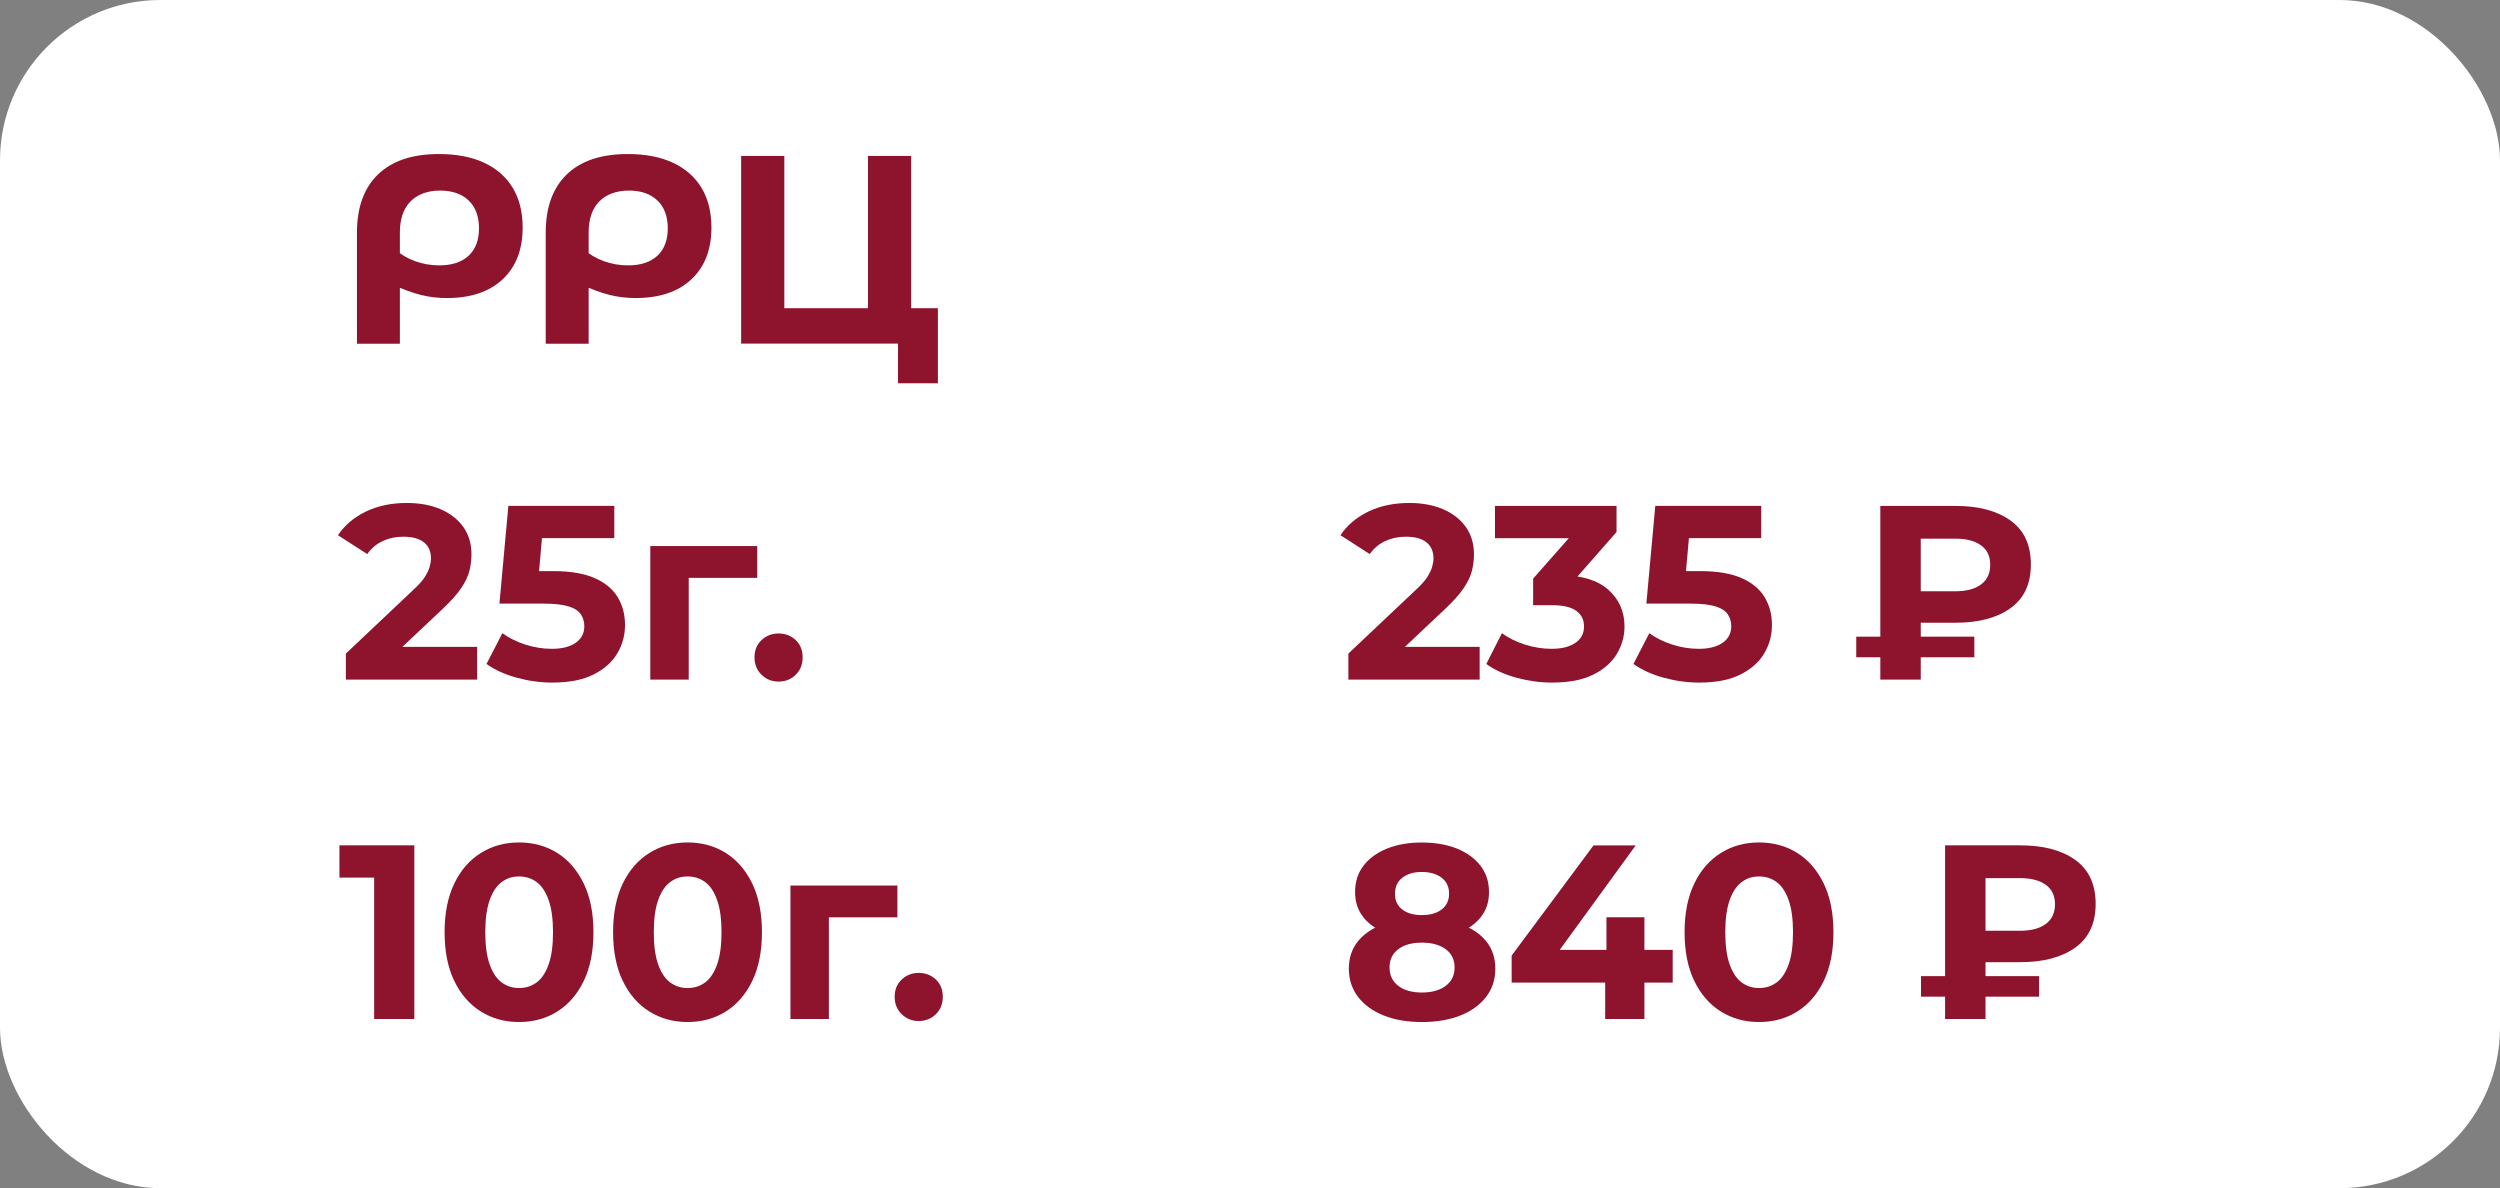 <?xml version="1.0" encoding="UTF-8"?> <svg xmlns="http://www.w3.org/2000/svg" id="Layer_9" data-name="Layer 9" viewBox="0 0 473.59 225.08"><rect x="0" y="0" width="473.59" height="225.08" fill="#808080" stroke="none"/><defs><style> .cls-1 { fill: #fff; } .cls-2 { fill: #8e132d; } </style></defs><rect class="cls-1" width="473.59" height="225.08" rx="30.38" ry="30.38"></rect><g><g><path class="cls-2" d="M67.62,65.09v-21.03c0-4.77,1.33-8.45,3.99-11.02,2.66-2.57,6.51-3.86,11.55-3.86,3.35,0,6.2.55,8.56,1.65,2.35,1.1,4.16,2.68,5.41,4.75,1.25,2.07,1.88,4.57,1.88,7.52,0,4.17-1.26,7.43-3.78,9.8-2.52,2.37-6.05,3.56-10.59,3.56-1.66,0-3.29-.19-4.88-.58-1.59-.39-3.37-1.04-5.33-1.96l.46-6.65c1.05.95,2.3,1.68,3.76,2.21,1.46.53,2.98.79,4.57.79,2.4,0,4.26-.61,5.56-1.83,1.3-1.22,1.96-2.95,1.96-5.18s-.65-4.03-1.96-5.28c-1.3-1.25-3.11-1.88-5.41-1.88s-4.27.69-5.61,2.06c-1.34,1.37-2.01,3.33-2.01,5.87v21.08h-8.13Z"></path><path class="cls-2" d="M103.38,65.09v-21.03c0-4.77,1.33-8.45,3.99-11.02,2.66-2.57,6.51-3.86,11.55-3.86,3.35,0,6.2.55,8.56,1.65,2.35,1.1,4.16,2.68,5.41,4.75,1.25,2.07,1.88,4.57,1.88,7.52,0,4.17-1.26,7.43-3.78,9.8-2.52,2.37-6.05,3.56-10.59,3.56-1.66,0-3.29-.19-4.88-.58-1.59-.39-3.37-1.04-5.33-1.96l.46-6.65c1.05.95,2.3,1.68,3.76,2.21,1.46.53,2.98.79,4.57.79,2.4,0,4.26-.61,5.56-1.83,1.3-1.22,1.96-2.95,1.96-5.18s-.65-4.03-1.96-5.28c-1.3-1.25-3.11-1.88-5.41-1.88s-4.27.69-5.61,2.06c-1.34,1.37-2.01,3.33-2.01,5.87v21.08h-8.13Z"></path><path class="cls-2" d="M140.4,65.09V29.54h8.18v28.85h15.85v-28.85h8.18v35.55h-32.2ZM170.11,72.61v-9.45l1.78,1.93h-7.47v-6.7h13.25v14.22h-7.57Z"></path></g><g><path class="cls-2" d="M65.52,128.74v-4.93l12.69-11.99c1-.91,1.74-1.72,2.21-2.44.47-.72.79-1.38.96-1.97.17-.59.26-1.14.26-1.65,0-1.32-.45-2.33-1.34-3.03-.89-.71-2.2-1.06-3.92-1.06-1.38,0-2.66.27-3.83.8-1.17.53-2.17,1.36-2.98,2.49l-5.55-3.57c1.25-1.88,3.01-3.37,5.26-4.47,2.26-1.1,4.86-1.64,7.8-1.64,2.44,0,4.58.4,6.42,1.2s3.26,1.92,4.28,3.36c1.02,1.44,1.53,3.17,1.53,5.17,0,1.07-.13,2.12-.4,3.17-.27,1.05-.8,2.15-1.6,3.31-.8,1.16-1.97,2.46-3.5,3.9l-10.53,9.92-1.46-2.77h18.57v6.2h-24.86Z"></path><path class="cls-2" d="M104.71,129.31c-2.29,0-4.55-.31-6.79-.92s-4.16-1.48-5.76-2.61l3.01-5.83c1.25.91,2.7,1.63,4.35,2.16,1.65.53,3.31.8,5.01.8,1.91,0,3.42-.38,4.51-1.13s1.65-1.8,1.65-3.15c0-.85-.22-1.6-.66-2.26-.44-.66-1.21-1.16-2.33-1.5-1.11-.34-2.67-.52-4.68-.52h-8.41l1.69-18.52h20.07v6.11h-17.34l3.95-3.48-1.17,13.21-3.95-3.48h6.96c3.26,0,5.88.45,7.87,1.34,1.99.89,3.44,2.11,4.35,3.64.91,1.54,1.36,3.27,1.36,5.22s-.49,3.74-1.46,5.38c-.97,1.65-2.47,2.98-4.49,4-2.02,1.02-4.6,1.53-7.73,1.53Z"></path><path class="cls-2" d="M123.19,128.74v-25.29h20.26v6.02h-14.62l1.64-1.6v20.87h-7.28Z"></path><path class="cls-2" d="M147.49,129.12c-1.25,0-2.33-.43-3.22-1.29-.89-.86-1.34-1.97-1.34-3.31s.45-2.44,1.34-3.27,1.97-1.25,3.22-1.25,2.37.42,3.24,1.25c.88.83,1.32,1.92,1.32,3.27s-.44,2.45-1.32,3.31c-.88.86-1.96,1.29-3.24,1.29Z"></path></g><g><path class="cls-2" d="M70.88,193.04v-30.08l3.29,3.29h-9.87v-6.11h14.19v32.9h-7.61Z"></path><path class="cls-2" d="M98.32,193.61c-2.69,0-5.11-.67-7.24-2-2.13-1.33-3.81-3.27-5.03-5.8s-1.83-5.61-1.83-9.21.61-6.67,1.83-9.21,2.9-4.47,5.03-5.8c2.13-1.33,4.54-2,7.24-2s5.15.67,7.26,2c2.12,1.33,3.78,3.27,5.01,5.8,1.22,2.54,1.83,5.61,1.83,9.21s-.61,6.67-1.83,9.21c-1.22,2.54-2.89,4.47-5.01,5.8-2.12,1.33-4.54,2-7.26,2ZM98.32,187.17c1.29,0,2.4-.36,3.36-1.08.96-.72,1.71-1.86,2.26-3.43.55-1.57.82-3.59.82-6.06s-.27-4.5-.82-6.06c-.55-1.57-1.3-2.71-2.26-3.43-.96-.72-2.08-1.08-3.36-1.08s-2.36.36-3.31,1.08c-.96.72-1.71,1.87-2.26,3.43-.55,1.57-.82,3.59-.82,6.06s.27,4.5.82,6.06c.55,1.57,1.3,2.71,2.26,3.43.96.72,2.06,1.08,3.31,1.08Z"></path><path class="cls-2" d="M130.24,193.61c-2.69,0-5.11-.67-7.24-2-2.13-1.33-3.81-3.27-5.03-5.8s-1.83-5.61-1.83-9.21.61-6.67,1.83-9.21,2.9-4.47,5.03-5.8c2.13-1.33,4.54-2,7.24-2s5.15.67,7.26,2c2.12,1.33,3.78,3.27,5.01,5.8,1.22,2.54,1.83,5.61,1.83,9.21s-.61,6.67-1.83,9.21c-1.22,2.54-2.89,4.47-5.01,5.8-2.12,1.33-4.54,2-7.26,2ZM130.24,187.17c1.29,0,2.4-.36,3.36-1.08.96-.72,1.71-1.86,2.26-3.43.55-1.57.82-3.59.82-6.06s-.27-4.5-.82-6.06c-.55-1.57-1.3-2.71-2.26-3.43-.96-.72-2.08-1.08-3.36-1.08s-2.36.36-3.31,1.08c-.96.72-1.71,1.87-2.26,3.43-.55,1.57-.82,3.59-.82,6.06s.27,4.5.82,6.06c.55,1.57,1.3,2.71,2.26,3.43.96.72,2.06,1.08,3.31,1.08Z"></path><path class="cls-2" d="M149.74,193.04v-25.29h20.26v6.02h-14.62l1.64-1.6v20.87h-7.28Z"></path><path class="cls-2" d="M174.04,193.42c-1.25,0-2.33-.43-3.22-1.29-.89-.86-1.34-1.97-1.34-3.31s.45-2.44,1.34-3.27,1.97-1.25,3.22-1.25,2.37.42,3.24,1.25c.88.83,1.32,1.92,1.32,3.27s-.44,2.45-1.32,3.31c-.88.86-1.96,1.29-3.24,1.29Z"></path></g><g><path class="cls-2" d="M255.43,128.74v-4.93l12.69-11.99c1-.91,1.74-1.72,2.21-2.44.47-.72.79-1.38.96-1.97.17-.59.26-1.14.26-1.65,0-1.32-.45-2.33-1.34-3.03-.89-.71-2.2-1.06-3.92-1.06-1.38,0-2.66.27-3.83.8-1.17.53-2.17,1.36-2.98,2.49l-5.55-3.57c1.25-1.88,3.01-3.37,5.26-4.47,2.26-1.1,4.86-1.64,7.8-1.64,2.44,0,4.58.4,6.42,1.2s3.26,1.92,4.28,3.36c1.02,1.44,1.53,3.17,1.53,5.17,0,1.07-.13,2.12-.4,3.17-.27,1.05-.8,2.15-1.6,3.31-.8,1.16-1.97,2.46-3.5,3.9l-10.53,9.92-1.46-2.77h18.57v6.2h-24.86Z"></path><path class="cls-2" d="M294.11,129.31c-2.29,0-4.56-.31-6.82-.92-2.26-.61-4.17-1.48-5.73-2.61l2.96-5.83c1.25.91,2.71,1.63,4.37,2.16,1.66.53,3.34.8,5.03.8,1.91,0,3.41-.38,4.51-1.13,1.1-.75,1.64-1.79,1.64-3.1s-.49-2.24-1.46-2.96c-.97-.72-2.54-1.08-4.7-1.08h-3.48v-5.03l9.17-10.39.85,2.73h-17.25v-6.11h23.03v4.94l-9.12,10.39-3.85-2.21h2.21c4.04,0,7.1.91,9.17,2.73,2.07,1.82,3.1,4.15,3.1,7,0,1.85-.49,3.58-1.46,5.19-.97,1.61-2.46,2.92-4.46,3.92-2.01,1-4.58,1.5-7.71,1.5Z"></path><path class="cls-2" d="M321.98,129.31c-2.29,0-4.55-.31-6.79-.92s-4.16-1.48-5.76-2.61l3.01-5.83c1.25.91,2.7,1.63,4.35,2.16,1.65.53,3.31.8,5.01.8,1.91,0,3.42-.38,4.51-1.13s1.65-1.8,1.65-3.15c0-.85-.22-1.6-.66-2.26-.44-.66-1.21-1.16-2.33-1.5-1.11-.34-2.67-.52-4.68-.52h-8.41l1.69-18.52h20.07v6.11h-17.34l3.95-3.48-1.17,13.21-3.95-3.48h6.96c3.26,0,5.88.45,7.87,1.34,1.99.89,3.44,2.11,4.35,3.64.91,1.54,1.36,3.27,1.36,5.22s-.49,3.74-1.46,5.38c-.97,1.65-2.47,2.98-4.49,4-2.02,1.02-4.6,1.53-7.73,1.53Z"></path><path class="cls-2" d="M351.64,124.51v-3.9h22.37v3.9h-22.37ZM356.2,128.74v-32.9h14.24c4.39,0,7.86.92,10.43,2.77s3.85,4.62,3.85,8.32-1.29,6.42-3.85,8.27c-2.57,1.85-6.05,2.77-10.43,2.77h-10.01l3.43-3.38v14.15h-7.66ZM363.86,115.39l-3.43-3.38h9.96c2.1,0,3.73-.43,4.89-1.29,1.16-.86,1.74-2.11,1.74-3.74s-.58-2.82-1.74-3.67c-1.16-.85-2.79-1.27-4.89-1.27h-9.96l3.43-3.62v16.97Z"></path></g><g><path class="cls-2" d="M269.34,193.61c-2.76,0-5.17-.42-7.24-1.25-2.07-.83-3.68-2-4.84-3.52s-1.74-3.3-1.74-5.33.57-3.77,1.72-5.19,2.75-2.51,4.82-3.24c2.07-.74,4.5-1.1,7.29-1.1s5.27.37,7.36,1.1c2.08.74,3.7,1.82,4.84,3.24s1.72,3.16,1.72,5.19-.58,3.82-1.74,5.33-2.78,2.69-4.86,3.52c-2.08.83-4.52,1.25-7.31,1.25ZM269.34,177.82c-2.54,0-4.75-.34-6.65-1.03-1.9-.69-3.37-1.7-4.42-3.03-1.05-1.33-1.57-2.92-1.57-4.77,0-1.94.53-3.61,1.6-5,1.06-1.39,2.55-2.47,4.46-3.24,1.91-.77,4.1-1.15,6.58-1.15s4.75.38,6.65,1.15c1.9.77,3.38,1.85,4.46,3.24,1.08,1.39,1.62,3.06,1.62,5s-.53,3.44-1.57,4.77c-1.05,1.33-2.53,2.34-4.44,3.03s-4.15,1.03-6.72,1.03ZM269.34,188.02c1.91,0,3.42-.42,4.54-1.27s1.67-2,1.67-3.48-.56-2.62-1.67-3.45-2.62-1.25-4.54-1.25-3.37.42-4.46,1.25c-1.1.83-1.65,1.98-1.65,3.45s.55,2.63,1.65,3.48c1.1.85,2.58,1.27,4.46,1.27ZM269.34,173.35c1.6,0,2.86-.36,3.78-1.08.92-.72,1.39-1.71,1.39-2.96,0-1.32-.48-2.33-1.43-3.05-.96-.72-2.2-1.08-3.74-1.08s-2.73.36-3.67,1.08c-.94.72-1.41,1.74-1.41,3.05s.45,2.24,1.36,2.96c.91.72,2.15,1.08,3.71,1.08Z"></path><path class="cls-2" d="M286.36,186.14v-5.12l15.51-20.87h7.99l-15.18,20.87-3.71-1.08h25.9v6.2h-30.5ZM304.08,193.04v-6.91l.24-6.2v-6.16h7.19v19.27h-7.43Z"></path><path class="cls-2" d="M333.22,193.61c-2.69,0-5.11-.67-7.24-2-2.13-1.33-3.81-3.27-5.03-5.8s-1.83-5.61-1.83-9.21.61-6.67,1.83-9.21,2.9-4.47,5.03-5.8c2.13-1.33,4.54-2,7.24-2s5.15.67,7.26,2c2.12,1.33,3.78,3.27,5.01,5.8,1.22,2.54,1.83,5.61,1.83,9.21s-.61,6.67-1.83,9.21c-1.22,2.54-2.89,4.47-5.01,5.8-2.12,1.33-4.54,2-7.26,2ZM333.22,187.17c1.29,0,2.4-.36,3.36-1.08.96-.72,1.71-1.86,2.26-3.43.55-1.57.82-3.59.82-6.06s-.27-4.5-.82-6.06c-.55-1.57-1.3-2.71-2.26-3.43-.96-.72-2.08-1.08-3.36-1.08s-2.36.36-3.31,1.08c-.96.72-1.71,1.87-2.26,3.43-.55,1.57-.82,3.59-.82,6.06s.27,4.5.82,6.06c.55,1.57,1.3,2.71,2.26,3.43.96.72,2.06,1.08,3.31,1.08Z"></path><path class="cls-2" d="M363.91,188.81v-3.9h22.37v3.9h-22.37ZM368.47,193.04v-32.9h14.24c4.39,0,7.86.92,10.43,2.77s3.85,4.62,3.85,8.32-1.29,6.42-3.85,8.27c-2.57,1.85-6.05,2.77-10.43,2.77h-10.01l3.43-3.38v14.15h-7.66ZM376.13,179.7l-3.43-3.38h9.96c2.1,0,3.73-.43,4.89-1.29,1.16-.86,1.74-2.11,1.74-3.74s-.58-2.82-1.74-3.67c-1.16-.85-2.79-1.27-4.89-1.27h-9.96l3.43-3.62v16.97Z"></path></g></g></svg> 